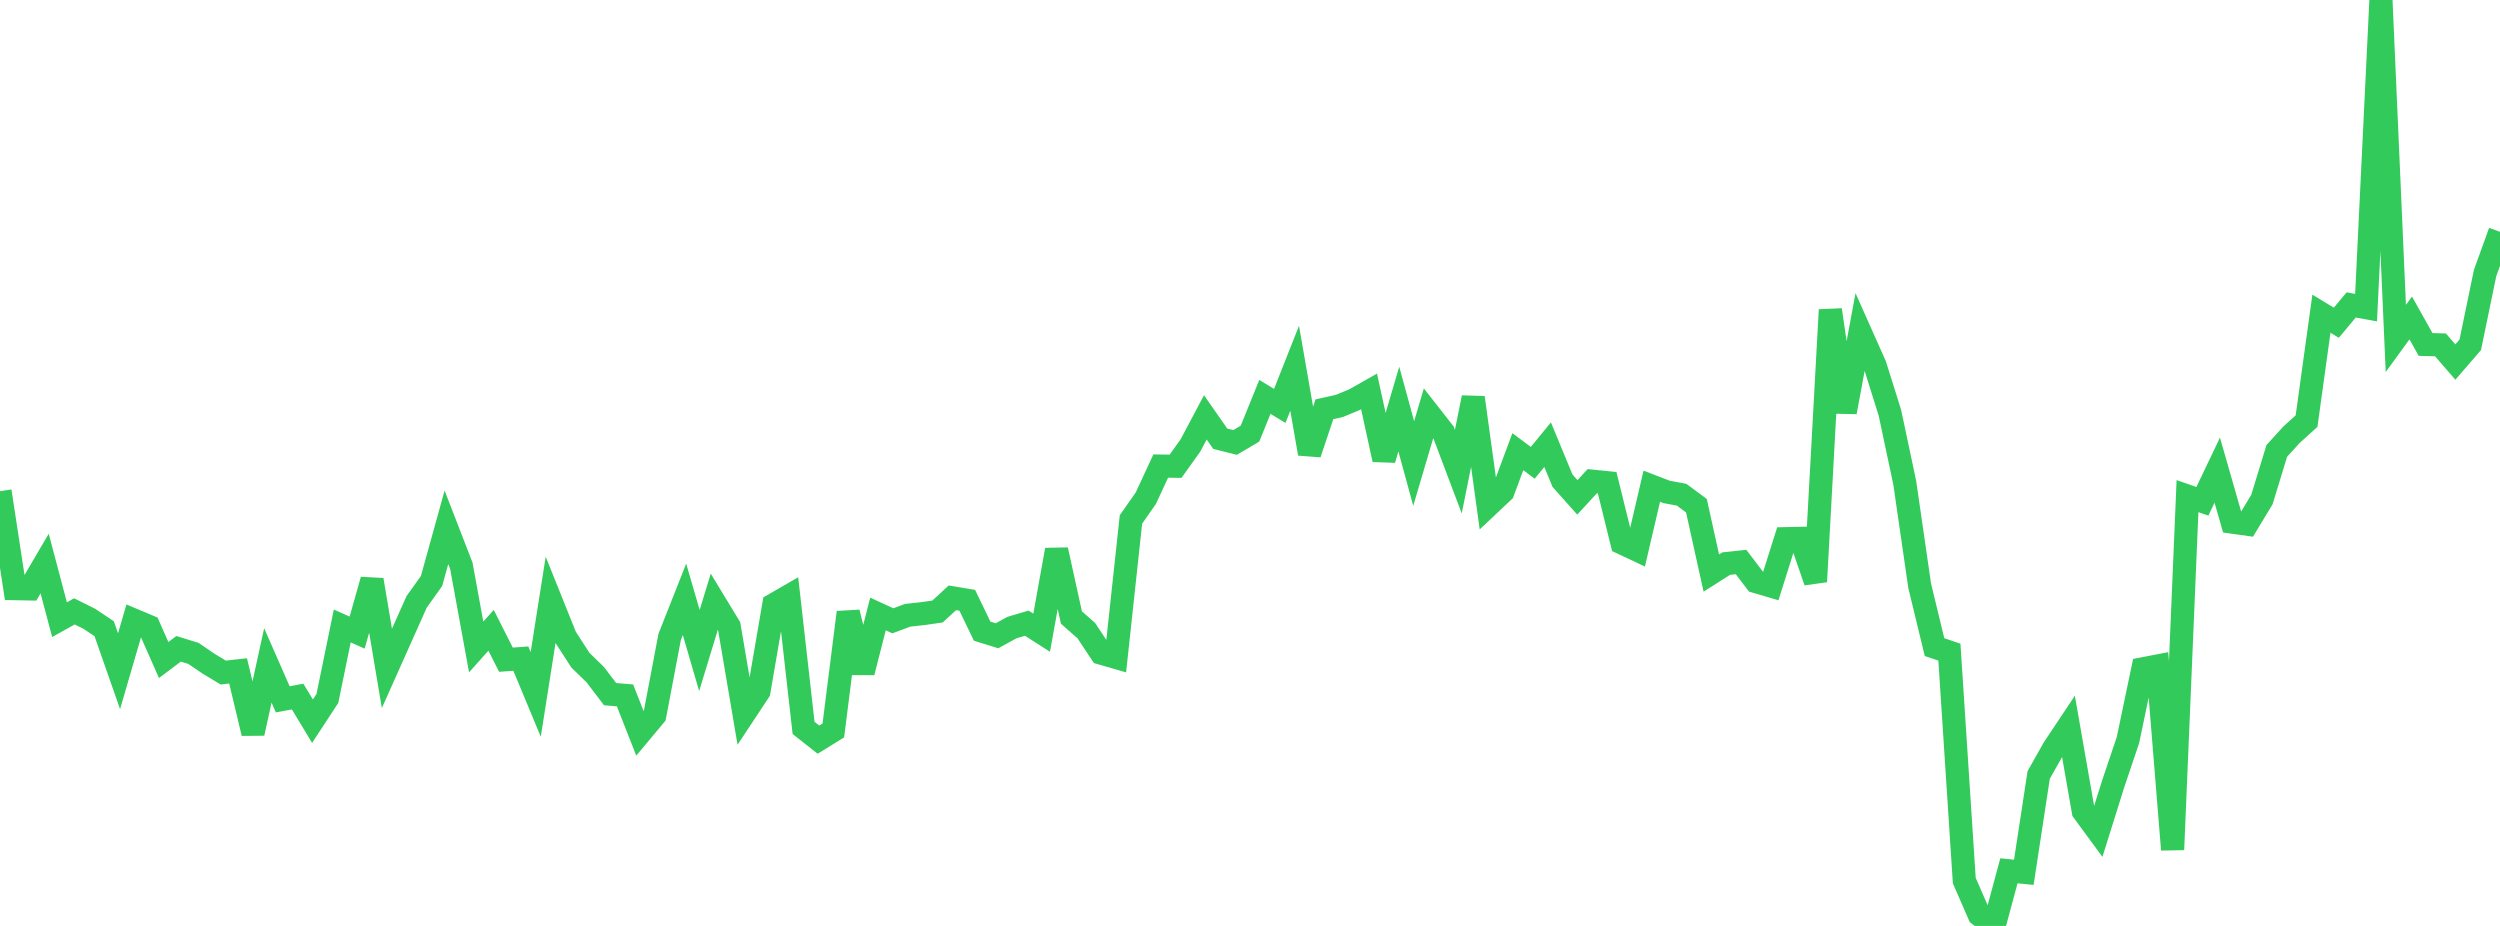 <?xml version="1.0" standalone="no"?>
<!DOCTYPE svg PUBLIC "-//W3C//DTD SVG 1.1//EN" "http://www.w3.org/Graphics/SVG/1.1/DTD/svg11.dtd">

<svg width="135" height="50" viewBox="0 0 135 50" preserveAspectRatio="none" 
  xmlns="http://www.w3.org/2000/svg"
  xmlns:xlink="http://www.w3.org/1999/xlink">


<polyline points="0.0, 26.524 0.804, 31.787 1.607, 31.802 2.411, 30.432 3.214, 33.462 4.018, 33.014 4.821, 33.414 5.625, 33.951 6.429, 36.246 7.232, 33.489 8.036, 33.826 8.839, 35.641 9.643, 35.036 10.446, 35.283 11.25, 35.832 12.054, 36.318 12.857, 36.227 13.661, 39.595 14.464, 35.933 15.268, 37.765 16.071, 37.614 16.875, 38.944 17.679, 37.715 18.482, 33.802 19.286, 34.161 20.089, 31.315 20.893, 36.094 21.696, 34.297 22.5, 32.498 23.304, 31.373 24.107, 28.473 24.911, 30.547 25.714, 34.937 26.518, 34.036 27.321, 35.624 28.125, 35.565 28.929, 37.5 29.732, 32.399 30.536, 34.401 31.339, 35.647 32.143, 36.431 32.946, 37.484 33.75, 37.551 34.554, 39.596 35.357, 38.634 36.161, 34.397 36.964, 32.365 37.768, 35.129 38.571, 32.494 39.375, 33.819 40.179, 38.552 40.982, 37.337 41.786, 32.653 42.589, 32.19 43.393, 39.306 44.196, 39.941 45.0, 39.444 45.804, 33.069 46.607, 36.305 47.411, 33.153 48.214, 33.523 49.018, 33.224 49.821, 33.137 50.625, 33.023 51.429, 32.282 52.232, 32.416 53.036, 34.083 53.839, 34.332 54.643, 33.89 55.446, 33.652 56.25, 34.166 57.054, 29.693 57.857, 33.346 58.661, 34.055 59.464, 35.268 60.268, 35.501 61.071, 28.052 61.875, 26.901 62.679, 25.168 63.482, 25.177 64.286, 24.051 65.089, 22.538 65.893, 23.691 66.696, 23.892 67.5, 23.417 68.304, 21.432 69.107, 21.92 69.911, 19.887 70.714, 24.498 71.518, 22.101 72.321, 21.922 73.125, 21.59 73.929, 21.135 74.732, 24.817 75.536, 22.09 76.339, 25.029 77.143, 22.313 77.946, 23.339 78.75, 25.468 79.554, 21.47 80.357, 27.303 81.161, 26.546 81.964, 24.39 82.768, 24.992 83.571, 24.013 84.375, 25.957 85.179, 26.858 85.982, 25.984 86.786, 26.066 87.589, 29.32 88.393, 29.698 89.196, 26.255 90.0, 26.565 90.804, 26.713 91.607, 27.308 92.411, 30.944 93.214, 30.435 94.018, 30.35 94.821, 31.406 95.625, 31.642 96.429, 29.089 97.232, 29.071 98.036, 31.407 98.839, 16.733 99.643, 22.251 100.446, 17.921 101.25, 19.726 102.054, 22.287 102.857, 26.071 103.661, 31.625 104.464, 34.943 105.268, 35.217 106.071, 47.551 106.875, 49.397 107.679, 50.0 108.482, 47.023 109.286, 47.105 110.089, 41.849 110.893, 40.423 111.696, 39.217 112.5, 43.812 113.304, 44.906 114.107, 42.342 114.911, 39.958 115.714, 36.117 116.518, 35.962 117.321, 45.882 118.125, 26.791 118.929, 27.07 119.732, 25.389 120.536, 28.193 121.339, 28.306 122.143, 26.977 122.946, 24.348 123.75, 23.467 124.554, 22.74 125.357, 16.939 126.161, 17.428 126.964, 16.466 127.768, 16.612 128.571, 0.0 129.375, 18.276 130.179, 17.17 130.982, 18.602 131.786, 18.624 132.589, 19.551 133.393, 18.621 134.196, 14.74 135.0, 12.517" fill="none" stroke="#32ca5b" stroke-width="1.25"/>

</svg>